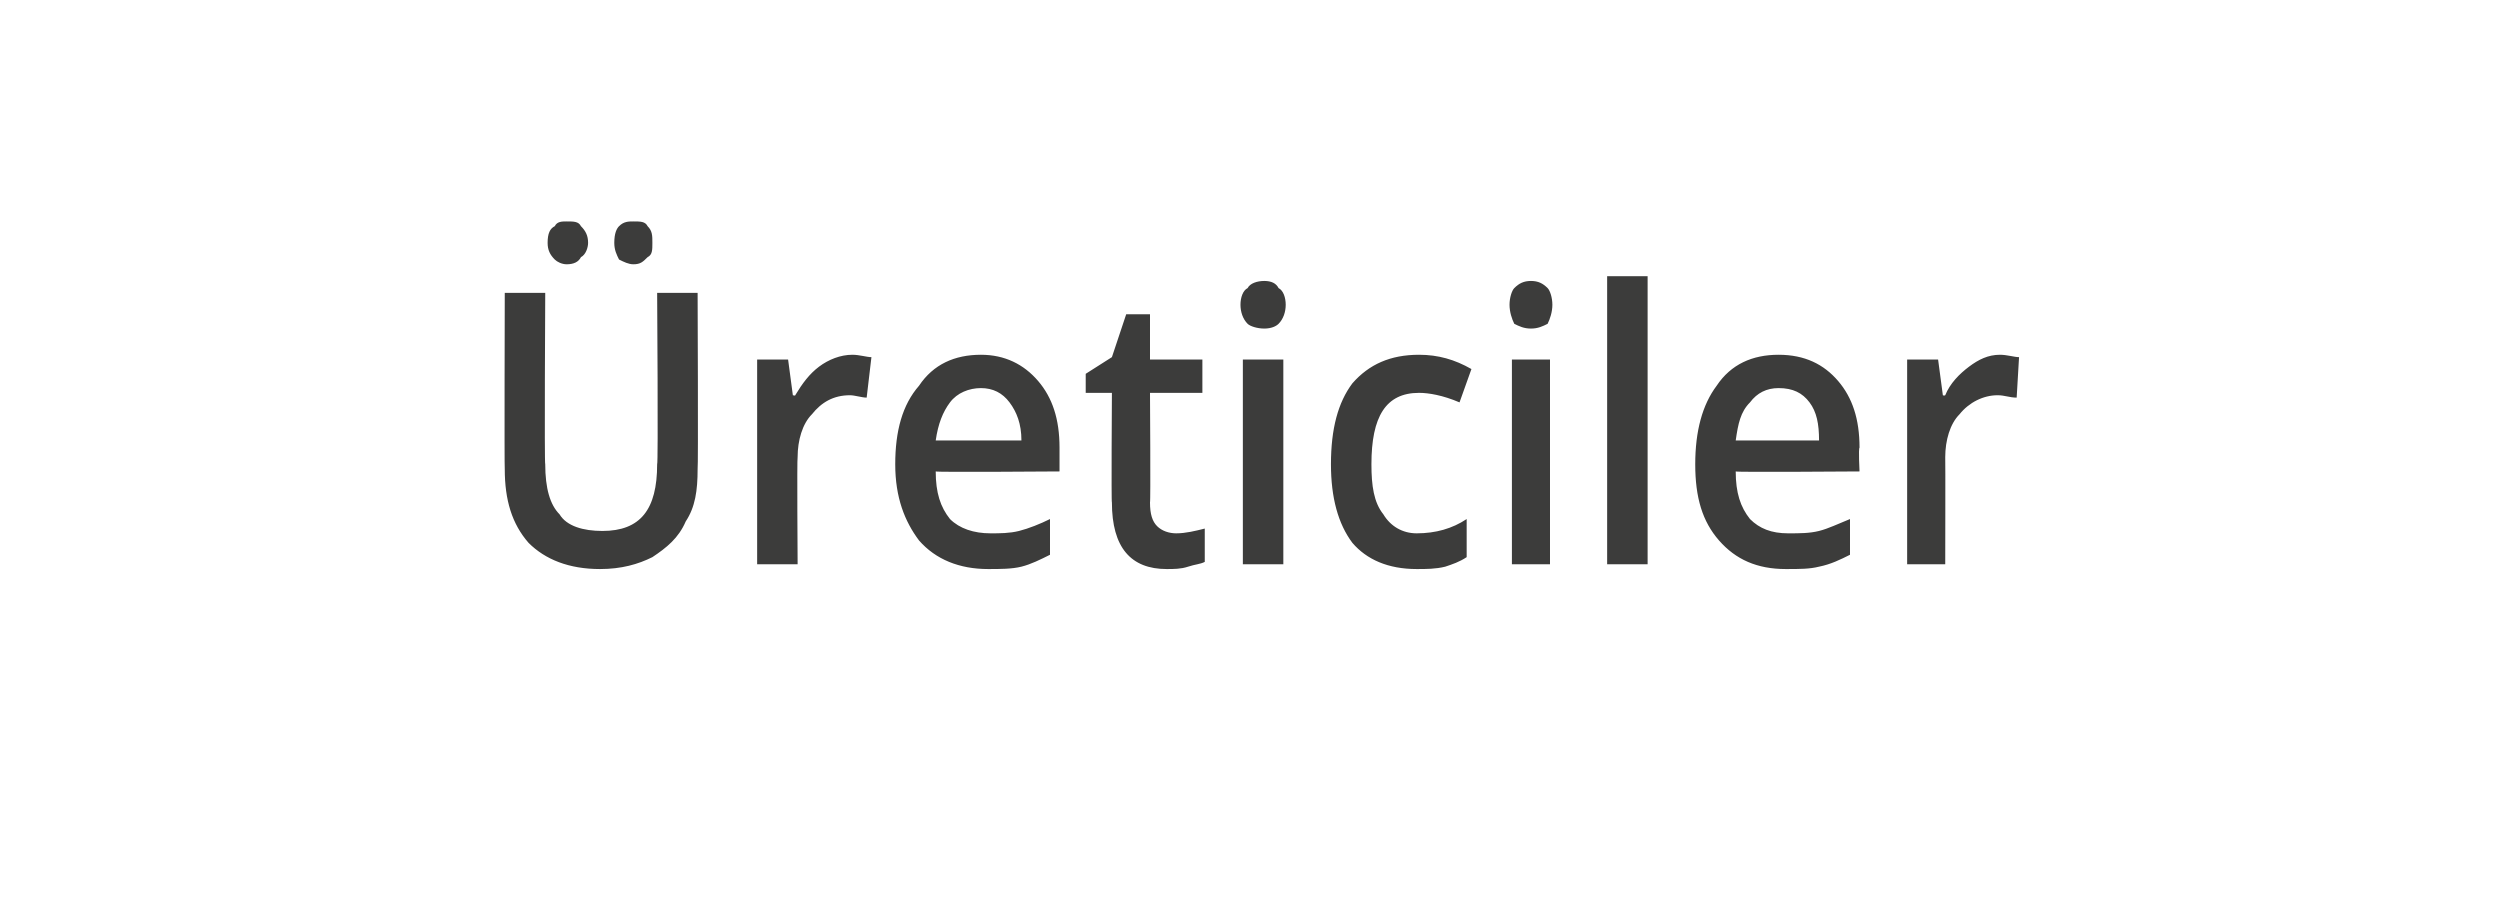 <?xml version="1.0" standalone="no"?><!DOCTYPE svg PUBLIC "-//W3C//DTD SVG 1.1//EN" "http://www.w3.org/Graphics/SVG/1.1/DTD/svg11.dtd"><svg xmlns="http://www.w3.org/2000/svg" version="1.1" width="105px" height="38.8px" viewBox="0 -1 105 38.8" style="top:-1px">  <desc>Üreticiler</desc>  <defs/>  <g id="Polygon67967">    <path d="M 29.3 11.3 C 29.3 11.3 29.33 18.71 29.3 18.7 C 29.3 19.6 29.2 20.3 28.8 20.9 C 28.5 21.6 28 22 27.4 22.4 C 26.8 22.7 26.1 22.9 25.2 22.9 C 23.9 22.9 22.9 22.5 22.2 21.8 C 21.5 21 21.2 20 21.2 18.7 C 21.18 18.68 21.2 11.3 21.2 11.3 L 22.9 11.3 C 22.9 11.3 22.86 18.55 22.9 18.5 C 22.9 19.5 23.1 20.2 23.5 20.6 C 23.8 21.1 24.5 21.3 25.3 21.3 C 26.9 21.3 27.6 20.4 27.6 18.5 C 27.65 18.53 27.6 11.3 27.6 11.3 L 29.3 11.3 Z M 23 9.2 C 23 8.8 23.1 8.6 23.3 8.5 C 23.4 8.3 23.6 8.3 23.8 8.3 C 24.1 8.3 24.3 8.3 24.4 8.5 C 24.6 8.7 24.7 8.9 24.7 9.2 C 24.7 9.4 24.6 9.7 24.4 9.8 C 24.3 10 24.1 10.1 23.8 10.1 C 23.6 10.1 23.4 10 23.3 9.9 C 23.1 9.7 23 9.5 23 9.2 Z M 25.8 9.2 C 25.8 8.8 25.9 8.6 26 8.5 C 26.2 8.3 26.4 8.3 26.6 8.3 C 26.9 8.3 27.1 8.3 27.2 8.5 C 27.4 8.7 27.4 8.9 27.4 9.2 C 27.4 9.5 27.4 9.7 27.2 9.8 C 27 10 26.9 10.1 26.6 10.1 C 26.4 10.1 26.2 10 26 9.9 C 25.9 9.7 25.8 9.5 25.8 9.2 Z M 35.8 13.9 C 36.1 13.9 36.4 14 36.6 14 C 36.6 14 36.4 15.7 36.4 15.7 C 36.2 15.7 35.9 15.6 35.7 15.6 C 35 15.6 34.5 15.9 34.1 16.4 C 33.7 16.8 33.5 17.5 33.5 18.2 C 33.47 18.23 33.5 22.7 33.5 22.7 L 31.8 22.7 L 31.8 14.1 L 33.1 14.1 L 33.3 15.6 C 33.3 15.6 33.42 15.63 33.4 15.6 C 33.7 15.1 34 14.7 34.4 14.4 C 34.8 14.1 35.3 13.9 35.8 13.9 Z M 41.5 22.9 C 40.3 22.9 39.3 22.5 38.6 21.7 C 38 20.9 37.6 19.9 37.6 18.5 C 37.6 17.1 37.9 16 38.6 15.2 C 39.2 14.3 40.1 13.9 41.2 13.9 C 42.2 13.9 43 14.3 43.6 15 C 44.2 15.7 44.5 16.6 44.5 17.8 C 44.5 17.84 44.5 18.8 44.5 18.8 C 44.5 18.8 39.32 18.84 39.3 18.8 C 39.3 19.7 39.5 20.3 39.9 20.8 C 40.3 21.2 40.9 21.4 41.6 21.4 C 42 21.4 42.4 21.4 42.8 21.3 C 43.2 21.2 43.7 21 44.1 20.8 C 44.1 20.8 44.1 22.3 44.1 22.3 C 43.7 22.5 43.3 22.7 42.9 22.8 C 42.5 22.9 42 22.9 41.5 22.9 Z M 41.2 15.3 C 40.7 15.3 40.2 15.5 39.9 15.9 C 39.6 16.3 39.4 16.8 39.3 17.5 C 39.3 17.5 42.9 17.5 42.9 17.5 C 42.9 16.8 42.7 16.3 42.4 15.9 C 42.1 15.5 41.7 15.3 41.2 15.3 Z M 49.4 21.4 C 49.8 21.4 50.2 21.3 50.6 21.2 C 50.6 21.2 50.6 22.6 50.6 22.6 C 50.4 22.7 50.2 22.7 49.9 22.8 C 49.6 22.9 49.3 22.9 49 22.9 C 47.5 22.9 46.7 22 46.7 20.1 C 46.67 20.15 46.7 15.5 46.7 15.5 L 45.6 15.5 L 45.6 14.7 L 46.7 14 L 47.3 12.2 L 48.3 12.2 L 48.3 14.1 L 50.5 14.1 L 50.5 15.5 L 48.3 15.5 C 48.3 15.5 48.33 20.12 48.3 20.1 C 48.3 20.6 48.4 20.9 48.6 21.1 C 48.8 21.3 49.1 21.4 49.4 21.4 Z M 53.9 22.7 L 52.2 22.7 L 52.2 14.1 L 53.9 14.1 L 53.9 22.7 Z M 52.1 11.8 C 52.1 11.5 52.2 11.2 52.4 11.1 C 52.5 10.9 52.8 10.8 53.1 10.8 C 53.4 10.8 53.6 10.9 53.7 11.1 C 53.9 11.2 54 11.5 54 11.8 C 54 12.1 53.9 12.4 53.7 12.6 C 53.6 12.7 53.4 12.8 53.1 12.8 C 52.8 12.8 52.5 12.7 52.4 12.6 C 52.2 12.4 52.1 12.1 52.1 11.8 Z M 59.5 22.9 C 58.3 22.9 57.4 22.5 56.8 21.8 C 56.2 21 55.9 19.9 55.9 18.5 C 55.9 17 56.2 15.9 56.8 15.1 C 57.5 14.3 58.4 13.9 59.6 13.9 C 60.4 13.9 61.1 14.1 61.8 14.5 C 61.8 14.5 61.3 15.9 61.3 15.9 C 60.6 15.6 60 15.5 59.6 15.5 C 58.2 15.5 57.6 16.5 57.6 18.5 C 57.6 19.4 57.7 20.1 58.1 20.6 C 58.4 21.1 58.9 21.4 59.5 21.4 C 60.3 21.4 61 21.2 61.6 20.8 C 61.6 20.8 61.6 22.4 61.6 22.4 C 61.3 22.6 61 22.7 60.7 22.8 C 60.3 22.9 59.9 22.9 59.5 22.9 Z M 65.1 22.7 L 63.5 22.7 L 63.5 14.1 L 65.1 14.1 L 65.1 22.7 Z M 63.4 11.8 C 63.4 11.5 63.5 11.2 63.6 11.1 C 63.8 10.9 64 10.8 64.3 10.8 C 64.6 10.8 64.8 10.9 65 11.1 C 65.1 11.2 65.2 11.5 65.2 11.8 C 65.2 12.1 65.1 12.4 65 12.6 C 64.8 12.7 64.6 12.8 64.3 12.8 C 64 12.8 63.8 12.7 63.6 12.6 C 63.5 12.4 63.4 12.1 63.4 11.8 Z M 69.2 22.7 L 67.5 22.7 L 67.5 10.6 L 69.2 10.6 L 69.2 22.7 Z M 75 22.9 C 73.8 22.9 72.9 22.5 72.2 21.7 C 71.5 20.9 71.2 19.9 71.2 18.5 C 71.2 17.1 71.5 16 72.1 15.2 C 72.7 14.3 73.6 13.9 74.7 13.9 C 75.8 13.9 76.6 14.3 77.2 15 C 77.8 15.7 78.1 16.6 78.1 17.8 C 78.05 17.84 78.1 18.8 78.1 18.8 C 78.1 18.8 72.87 18.84 72.9 18.8 C 72.9 19.7 73.1 20.3 73.5 20.8 C 73.9 21.2 74.4 21.4 75.1 21.4 C 75.6 21.4 76 21.4 76.4 21.3 C 76.8 21.2 77.2 21 77.7 20.8 C 77.7 20.8 77.7 22.3 77.7 22.3 C 77.3 22.5 76.9 22.7 76.4 22.8 C 76 22.9 75.6 22.9 75 22.9 Z M 74.7 15.3 C 74.2 15.3 73.8 15.5 73.5 15.9 C 73.1 16.3 73 16.8 72.9 17.5 C 72.9 17.5 76.4 17.5 76.4 17.5 C 76.4 16.8 76.3 16.3 76 15.9 C 75.7 15.5 75.3 15.3 74.7 15.3 Z M 84 13.9 C 84.3 13.9 84.6 14 84.8 14 C 84.8 14 84.7 15.7 84.7 15.7 C 84.4 15.7 84.2 15.6 83.9 15.6 C 83.3 15.6 82.7 15.9 82.3 16.4 C 81.9 16.8 81.7 17.5 81.7 18.2 C 81.71 18.23 81.7 22.7 81.7 22.7 L 80.1 22.7 L 80.1 14.1 L 81.4 14.1 L 81.6 15.6 C 81.6 15.6 81.66 15.63 81.7 15.6 C 81.9 15.1 82.3 14.7 82.7 14.4 C 83.1 14.1 83.5 13.9 84 13.9 Z " stroke="none" fill="#3c3c3b"/>  </g></svg>